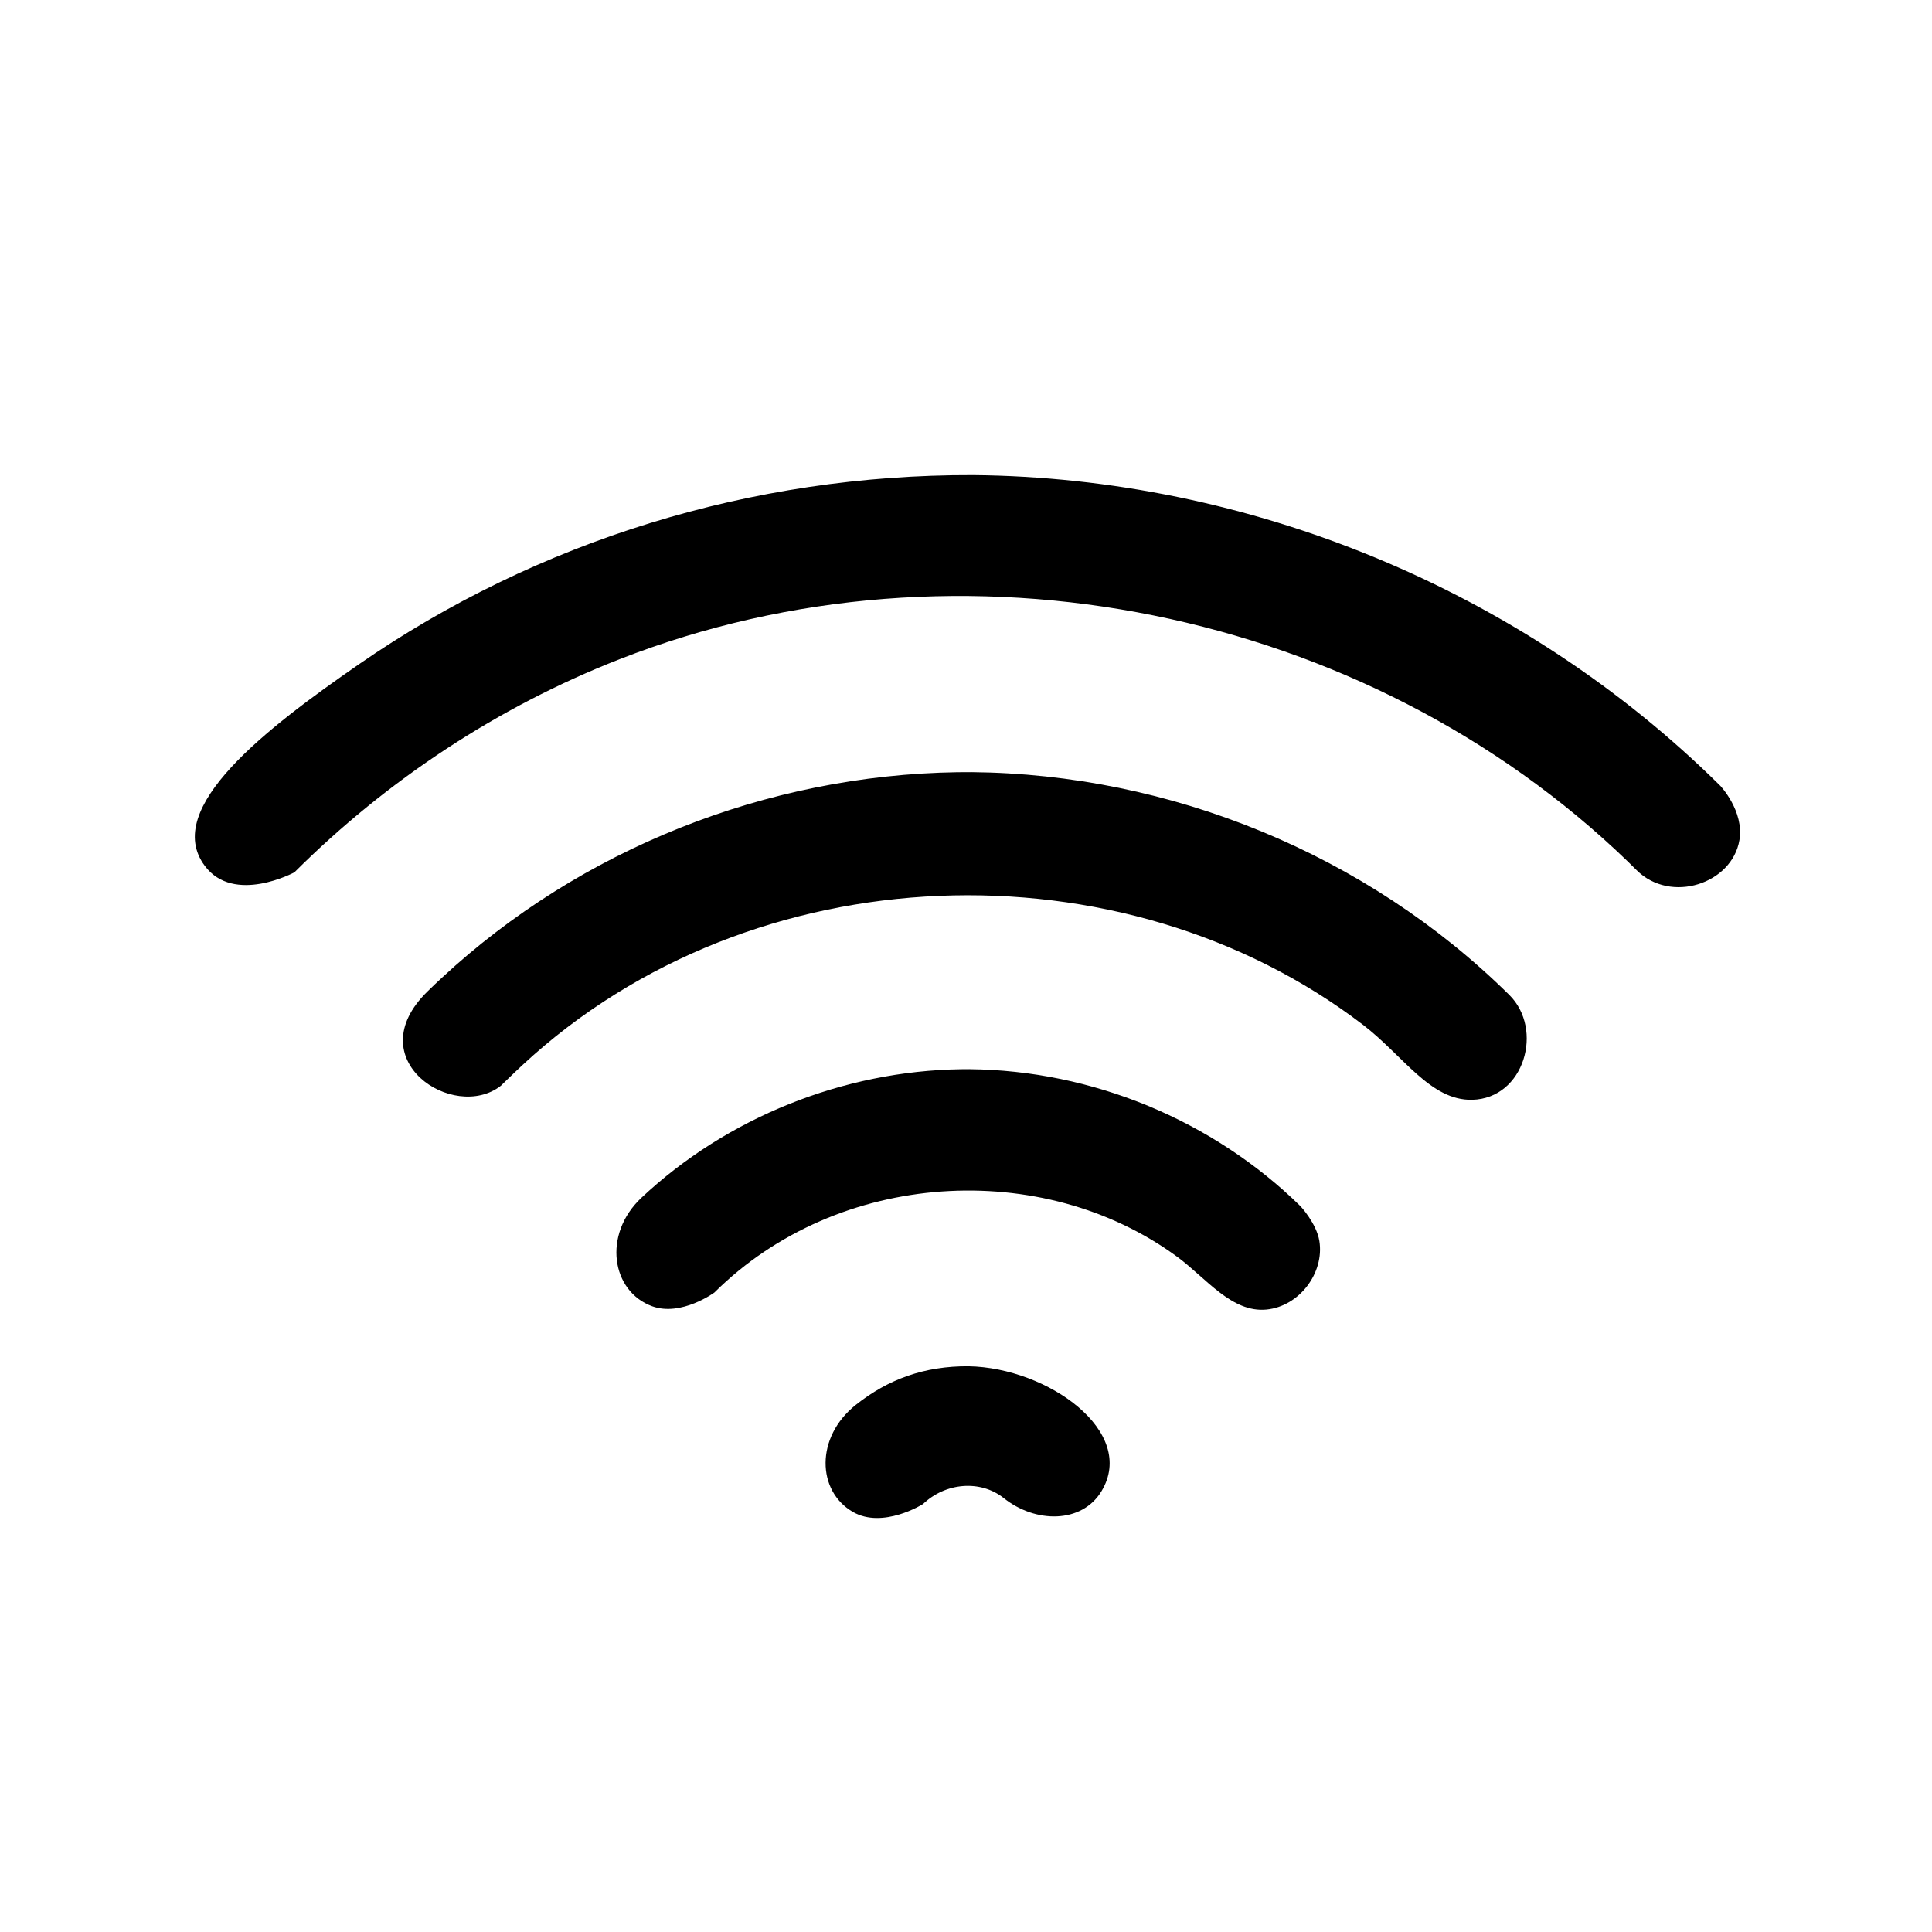 <?xml version="1.0" encoding="UTF-8"?>
<!-- Uploaded to: ICON Repo, www.iconrepo.com, Generator: ICON Repo Mixer Tools -->
<svg fill="#000000" width="800px" height="800px" version="1.1" viewBox="144 144 512 512" xmlns="http://www.w3.org/2000/svg">
 <path d="m400.72 506.08c20.906 0.379 44.746 17.336 35.172 33.125-5.195 8.582-17.508 8.551-25.961 1.746-6.172-4.832-15.367-4.062-21.348 1.652 0 0-10.598 6.676-18.578 2.062-9.539-5.527-9.965-19.805 0.789-28.355 8.551-6.785 18.137-10.312 29.93-10.234zm0.188-78.734c32.512 0.301 64.488 13.508 87.742 36.32 0 0 4.234 4.535 4.992 9.195 1.371 8.453-5.289 17.336-14.012 18.184-9.227 0.898-16.074-8.406-23.617-13.949-35.738-26.262-89.93-23.113-122.7 9.445 0 0-8.77 6.422-16.469 3.637-10.832-3.938-13.211-19.035-2.852-28.766 22.688-21.285 53.531-33.598 84.656-34.055 0.754-0.016 1.496-0.016 2.25-0.016zm0.473-78.719c52.617 0.473 104.7 21.617 142.58 59.023 9.227 9.102 4.031 27.473-9.824 27.805-11.098 0.25-18.293-11.746-28.969-19.902-63.574-48.617-161.55-45.973-222.65 10.645-2.566 2.379-5.793 5.543-5.793 5.543-12.484 9.715-37.941-6.957-19.414-25.016 1.242-1.227 2.519-2.441 3.809-3.621 36.73-34.055 86.008-53.703 136.59-54.457 1.227-0.016 2.441-0.016 3.668-0.016zm0.473-78.719c72.941 0.645 145.49 30.277 198.06 82.355 0 0 6.328 6.66 5.055 14.359-1.938 11.586-18.199 16.973-27.254 7.981-0.754-0.77-1.543-1.527-2.312-2.281-69.383-67.023-176.73-89.031-267.21-53.625-32.195 12.594-61.621 32.008-86.184 56.488 0 0-16.027 8.613-23.742-1.73-11.414-15.289 16.516-36.574 40.809-53.387 47.391-32.793 104.18-50.332 162.78-50.16z" fill-rule="evenodd"/>
</svg>
